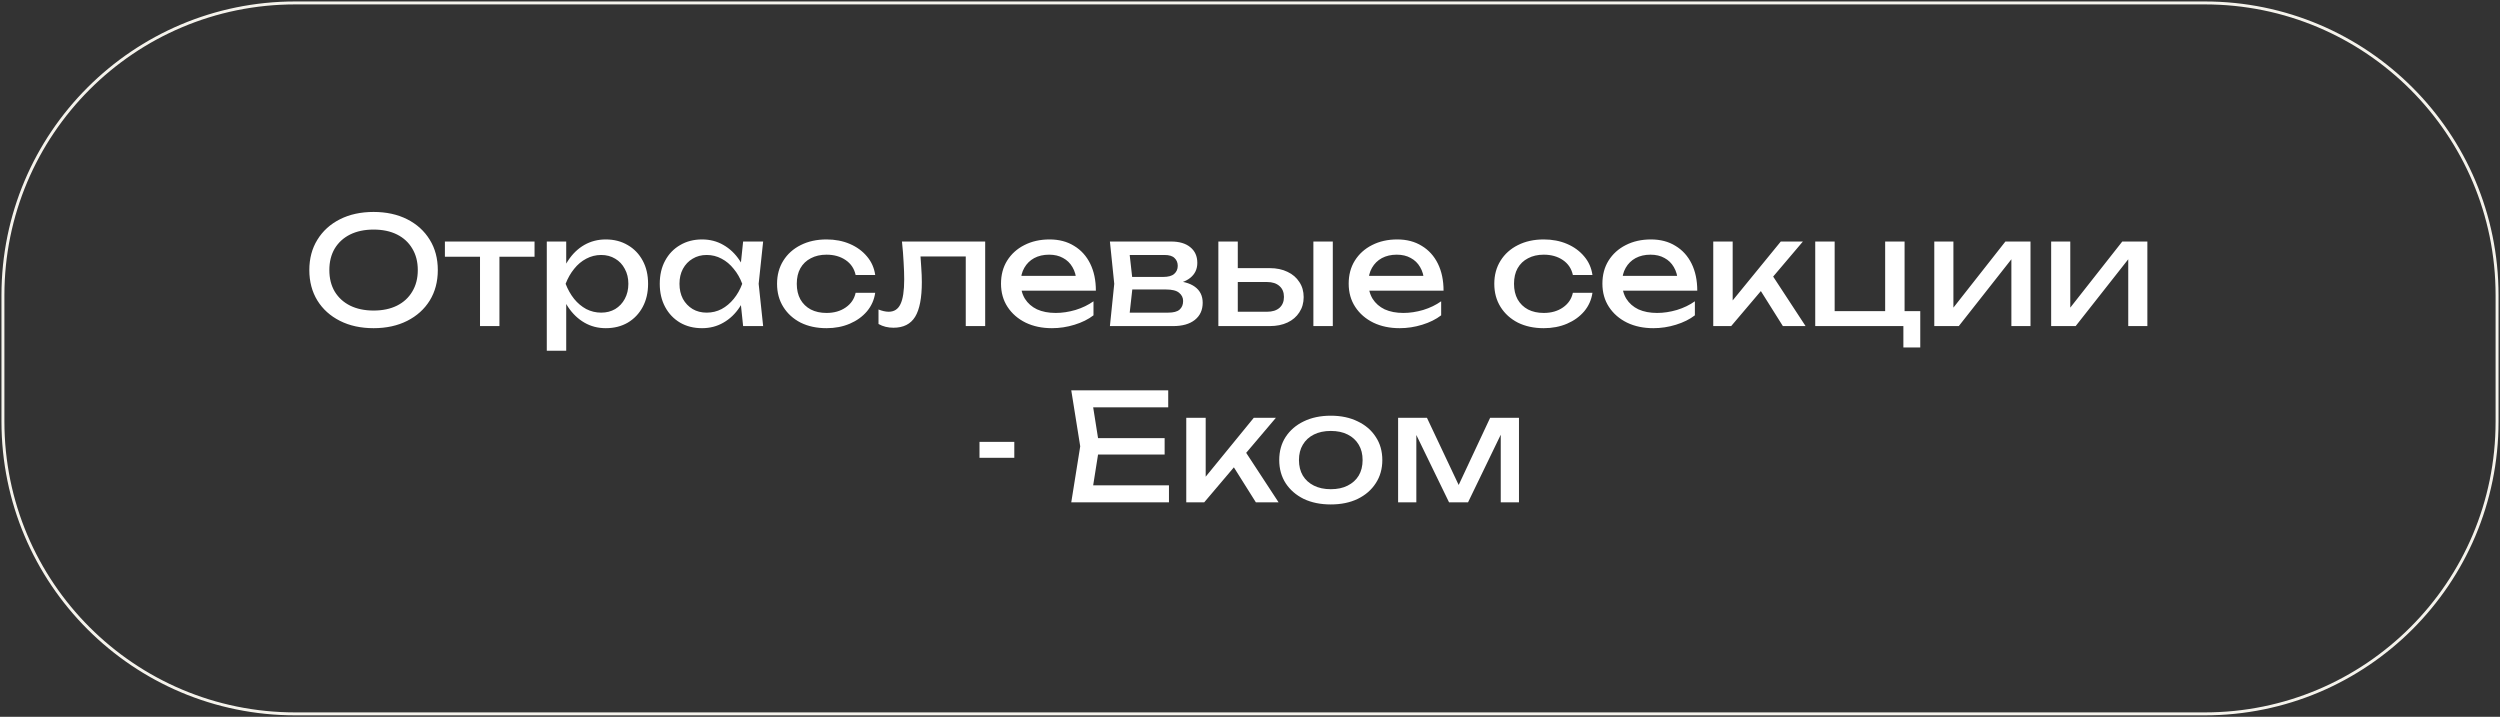 <?xml version="1.0" encoding="UTF-8"?> <svg xmlns="http://www.w3.org/2000/svg" width="851" height="244" viewBox="0 0 851 244" fill="none"><rect x="0" y="0" width="851" height="244" fill="#333333" stroke="none"/><path d="M127.162 111.712C122.822 111.712 119.008 110.881 115.72 109.22C112.431 107.559 109.871 105.253 108.04 102.304C106.21 99.32 105.294 95.862 105.294 91.929C105.294 87.996 106.21 84.555 108.04 81.605C109.871 78.622 112.431 76.299 115.72 74.638C119.008 72.977 122.822 72.146 127.162 72.146C131.502 72.146 135.316 72.977 138.605 74.638C141.893 76.299 144.453 78.622 146.284 81.605C148.115 84.555 149.03 87.996 149.03 91.929C149.03 95.862 148.115 99.32 146.284 102.304C144.453 105.253 141.893 107.559 138.605 109.22C135.316 110.881 131.502 111.712 127.162 111.712ZM127.162 105.711C130.247 105.711 132.909 105.152 135.147 104.033C137.384 102.914 139.113 101.32 140.334 99.252C141.588 97.184 142.216 94.743 142.216 91.929C142.216 89.115 141.588 86.674 140.334 84.606C139.113 82.538 137.384 80.944 135.147 79.825C132.909 78.707 130.247 78.147 127.162 78.147C124.111 78.147 121.449 78.707 119.178 79.825C116.94 80.944 115.194 82.538 113.94 84.606C112.719 86.674 112.109 89.115 112.109 91.929C112.109 94.743 112.719 97.184 113.94 99.252C115.194 101.32 116.94 102.914 119.178 104.033C121.449 105.152 124.111 105.711 127.162 105.711ZM163.396 84.504H170.007V111H163.396V84.504ZM151.445 82.216H181.958V87.403H151.445V82.216ZM186.127 82.216H192.739V92.234L192.433 93.251V99.049L192.739 100.829V119.391H186.127V82.216ZM190.196 96.608C190.84 93.556 191.908 90.912 193.4 88.674C194.891 86.403 196.722 84.64 198.892 83.385C201.096 82.131 203.537 81.504 206.215 81.504C209.029 81.504 211.521 82.148 213.691 83.436C215.861 84.691 217.556 86.454 218.777 88.725C219.997 90.963 220.608 93.59 220.608 96.608C220.608 99.591 219.997 102.219 218.777 104.49C217.556 106.762 215.861 108.542 213.691 109.83C211.521 111.085 209.029 111.712 206.215 111.712C203.537 111.712 201.113 111.085 198.943 109.83C196.773 108.576 194.925 106.813 193.4 104.541C191.908 102.27 190.84 99.625 190.196 96.608ZM213.895 96.608C213.895 94.675 213.488 92.98 212.674 91.522C211.894 90.03 210.809 88.878 209.419 88.064C208.029 87.216 206.436 86.793 204.639 86.793C202.842 86.793 201.147 87.216 199.553 88.064C197.994 88.878 196.621 90.03 195.434 91.522C194.247 92.98 193.281 94.675 192.535 96.608C193.281 98.54 194.247 100.252 195.434 101.744C196.621 103.202 197.994 104.355 199.553 105.202C201.147 106.016 202.842 106.423 204.639 106.423C206.436 106.423 208.029 106.016 209.419 105.202C210.809 104.355 211.894 103.202 212.674 101.744C213.488 100.252 213.895 98.54 213.895 96.608ZM252.959 111L251.84 100.32L253.162 96.608L251.84 92.946L252.959 82.216H259.773L258.248 96.608L259.773 111H252.959ZM254.993 96.608C254.349 99.625 253.281 102.27 251.789 104.541C250.297 106.813 248.45 108.576 246.246 109.83C244.076 111.085 241.652 111.712 238.973 111.712C236.159 111.712 233.667 111.085 231.498 109.83C229.328 108.542 227.632 106.762 226.412 104.49C225.191 102.219 224.581 99.591 224.581 96.608C224.581 93.59 225.191 90.963 226.412 88.725C227.632 86.454 229.328 84.691 231.498 83.436C233.667 82.148 236.159 81.504 238.973 81.504C241.652 81.504 244.076 82.131 246.246 83.385C248.45 84.64 250.297 86.403 251.789 88.674C253.315 90.912 254.383 93.556 254.993 96.608ZM231.294 96.608C231.294 98.54 231.684 100.252 232.464 101.744C233.277 103.202 234.379 104.355 235.769 105.202C237.159 106.016 238.753 106.423 240.55 106.423C242.381 106.423 244.076 106.016 245.635 105.202C247.195 104.355 248.568 103.202 249.755 101.744C250.975 100.252 251.942 98.54 252.654 96.608C251.942 94.675 250.975 92.98 249.755 91.522C248.568 90.03 247.195 88.878 245.635 88.064C244.076 87.216 242.381 86.793 240.55 86.793C238.753 86.793 237.159 87.216 235.769 88.064C234.379 88.878 233.277 90.03 232.464 91.522C231.684 92.98 231.294 94.675 231.294 96.608ZM297.921 99.659C297.582 102.032 296.65 104.134 295.124 105.965C293.598 107.762 291.649 109.169 289.275 110.186C286.902 111.203 284.258 111.712 281.342 111.712C278.019 111.712 275.087 111.085 272.544 109.83C270.035 108.542 268.068 106.762 266.645 104.49C265.221 102.219 264.509 99.591 264.509 96.608C264.509 93.624 265.221 90.997 266.645 88.725C268.068 86.454 270.035 84.691 272.544 83.436C275.087 82.148 278.019 81.504 281.342 81.504C284.258 81.504 286.902 82.012 289.275 83.029C291.649 84.046 293.598 85.47 295.124 87.301C296.65 89.098 297.582 91.2 297.921 93.607H291.259C290.784 91.437 289.648 89.742 287.851 88.522C286.055 87.301 283.885 86.691 281.342 86.691C279.308 86.691 277.528 87.098 276.002 87.911C274.476 88.691 273.29 89.827 272.442 91.319C271.628 92.777 271.222 94.54 271.222 96.608C271.222 98.642 271.628 100.405 272.442 101.897C273.29 103.389 274.476 104.541 276.002 105.355C277.528 106.135 279.308 106.525 281.342 106.525C283.919 106.525 286.105 105.897 287.902 104.643C289.699 103.389 290.818 101.727 291.259 99.659H297.921ZM307.028 82.216H335.355V111H328.744V84.25L331.795 87.301H310.334L313.182 84.962C313.351 87.064 313.487 89.064 313.589 90.963C313.724 92.828 313.792 94.506 313.792 95.998C313.792 101.422 313.029 105.372 311.503 107.847C309.978 110.322 307.52 111.559 304.129 111.559C303.214 111.559 302.332 111.458 301.485 111.254C300.637 111.051 299.824 110.729 299.044 110.288V105.355C299.654 105.592 300.247 105.779 300.824 105.914C301.434 106.05 301.993 106.118 302.502 106.118C304.367 106.118 305.706 105.253 306.52 103.524C307.367 101.795 307.791 98.981 307.791 95.082C307.791 93.387 307.723 91.454 307.588 89.284C307.486 87.115 307.299 84.758 307.028 82.216ZM358.085 111.712C354.728 111.712 351.745 111.085 349.134 109.83C346.523 108.542 344.472 106.762 342.98 104.49C341.489 102.219 340.743 99.574 340.743 96.557C340.743 93.573 341.438 90.963 342.828 88.725C344.252 86.454 346.201 84.691 348.676 83.436C351.185 82.148 354.05 81.504 357.271 81.504C360.492 81.504 363.272 82.233 365.611 83.69C367.985 85.114 369.815 87.132 371.104 89.742C372.392 92.353 373.036 95.421 373.036 98.947H345.93V93.912H369.731L366.425 95.794C366.323 93.895 365.866 92.268 365.052 90.912C364.272 89.556 363.204 88.522 361.848 87.81C360.526 87.064 358.949 86.691 357.118 86.691C355.186 86.691 353.491 87.081 352.033 87.861C350.609 88.64 349.49 89.742 348.676 91.166C347.863 92.556 347.456 94.218 347.456 96.15C347.456 98.286 347.93 100.134 348.88 101.693C349.863 103.253 351.236 104.457 352.999 105.304C354.796 106.118 356.915 106.525 359.356 106.525C361.56 106.525 363.814 106.186 366.12 105.508C368.425 104.796 370.46 103.812 372.223 102.558V107.338C370.46 108.695 368.307 109.763 365.764 110.542C363.255 111.322 360.695 111.712 358.085 111.712ZM377.815 111L379.29 96.608L377.815 82.216H398.666C401.446 82.216 403.616 82.86 405.175 84.148C406.769 85.436 407.566 87.216 407.566 89.488C407.566 91.59 406.769 93.285 405.175 94.573C403.616 95.828 401.429 96.574 398.615 96.811L399.123 95.591C402.446 95.659 404.989 96.337 406.752 97.625C408.515 98.913 409.396 100.727 409.396 103.066C409.396 105.541 408.498 107.491 406.701 108.915C404.938 110.305 402.48 111 399.327 111H377.815ZM384.223 109.373L381.68 106.423H397.649C399.446 106.423 400.734 106.084 401.514 105.406C402.327 104.694 402.734 103.711 402.734 102.456C402.734 101.337 402.277 100.405 401.361 99.659C400.48 98.913 398.988 98.54 396.886 98.54H383.104V94.268H395.92C397.649 94.268 398.903 93.929 399.683 93.251C400.497 92.539 400.903 91.624 400.903 90.505C400.903 89.42 400.547 88.539 399.835 87.861C399.157 87.149 398.005 86.793 396.377 86.793H381.731L384.223 83.894L385.647 96.608L384.223 109.373ZM447.075 82.216H453.686V111H447.075V82.216ZM414.731 111V82.216H421.342V109.169L419.003 106.118H431.31C433.107 106.118 434.514 105.677 435.531 104.796C436.548 103.88 437.056 102.643 437.056 101.083C437.056 99.49 436.548 98.252 435.531 97.371C434.514 96.455 433.107 95.998 431.31 95.998H419.206V91.268H432.174C434.514 91.268 436.548 91.692 438.277 92.539C440.006 93.353 441.345 94.506 442.295 95.998C443.278 97.455 443.769 99.168 443.769 101.134C443.769 103.1 443.278 104.829 442.295 106.321C441.345 107.813 440.006 108.966 438.277 109.779C436.548 110.593 434.531 111 432.225 111H414.731ZM476.434 111.712C473.078 111.712 470.094 111.085 467.483 109.83C464.873 108.542 462.822 106.762 461.33 104.49C459.838 102.219 459.092 99.574 459.092 96.557C459.092 93.573 459.787 90.963 461.177 88.725C462.601 86.454 464.551 84.691 467.026 83.436C469.535 82.148 472.399 81.504 475.62 81.504C478.841 81.504 481.621 82.233 483.961 83.69C486.334 85.114 488.165 87.132 489.453 89.742C490.741 92.353 491.386 95.421 491.386 98.947H464.279V93.912H488.08L484.774 95.794C484.673 93.895 484.215 92.268 483.401 90.912C482.621 89.556 481.553 88.522 480.197 87.81C478.875 87.064 477.299 86.691 475.468 86.691C473.535 86.691 471.84 87.081 470.382 87.861C468.958 88.64 467.839 89.742 467.026 91.166C466.212 92.556 465.805 94.218 465.805 96.15C465.805 98.286 466.28 100.134 467.229 101.693C468.212 103.253 469.585 104.457 471.348 105.304C473.145 106.118 475.264 106.525 477.705 106.525C479.909 106.525 482.164 106.186 484.469 105.508C486.775 104.796 488.809 103.812 490.572 102.558V107.338C488.809 108.695 486.656 109.763 484.113 110.542C481.604 111.322 479.045 111.712 476.434 111.712ZM542.069 99.659C541.73 102.032 540.798 104.134 539.272 105.965C537.746 107.762 535.797 109.169 533.424 110.186C531.05 111.203 528.406 111.712 525.49 111.712C522.168 111.712 519.235 111.085 516.692 109.83C514.183 108.542 512.217 106.762 510.793 104.49C509.369 102.219 508.657 99.591 508.657 96.608C508.657 93.624 509.369 90.997 510.793 88.725C512.217 86.454 514.183 84.691 516.692 83.436C519.235 82.148 522.168 81.504 525.49 81.504C528.406 81.504 531.05 82.012 533.424 83.029C535.797 84.046 537.746 85.47 539.272 87.301C540.798 89.098 541.73 91.2 542.069 93.607H535.407C534.932 91.437 533.797 89.742 532 88.522C530.203 87.301 528.033 86.691 525.49 86.691C523.456 86.691 521.676 87.098 520.15 87.911C518.625 88.691 517.438 89.827 516.59 91.319C515.777 92.777 515.37 94.54 515.37 96.608C515.37 98.642 515.777 100.405 516.59 101.897C517.438 103.389 518.625 104.541 520.15 105.355C521.676 106.135 523.456 106.525 525.49 106.525C528.067 106.525 530.254 105.897 532.051 104.643C533.847 103.389 534.966 101.727 535.407 99.659H542.069ZM562.8 111.712C559.443 111.712 556.46 111.085 553.849 109.83C551.238 108.542 549.187 106.762 547.695 104.49C546.204 102.219 545.458 99.574 545.458 96.557C545.458 93.573 546.153 90.963 547.543 88.725C548.967 86.454 550.916 84.691 553.391 83.436C555.9 82.148 558.765 81.504 561.986 81.504C565.207 81.504 567.987 82.233 570.326 83.69C572.7 85.114 574.53 87.132 575.819 89.742C577.107 92.353 577.751 95.421 577.751 98.947H550.645V93.912H574.446L571.14 95.794C571.038 93.895 570.581 92.268 569.767 90.912C568.987 89.556 567.919 88.522 566.563 87.81C565.241 87.064 563.664 86.691 561.833 86.691C559.901 86.691 558.206 87.081 556.748 87.861C555.324 88.64 554.205 89.742 553.391 91.166C552.578 92.556 552.171 94.218 552.171 96.15C552.171 98.286 552.645 100.134 553.595 101.693C554.578 103.253 555.951 104.457 557.714 105.304C559.511 106.118 561.63 106.525 564.071 106.525C566.275 106.525 568.529 106.186 570.835 105.508C573.14 104.796 575.175 103.812 576.938 102.558V107.338C575.175 108.695 573.022 109.763 570.479 110.542C567.97 111.322 565.41 111.712 562.8 111.712ZM583.191 111V82.216H589.802V105.406L587.819 104.694L606.178 82.216H613.705L589.294 111H583.191ZM606.89 111L597.939 96.76L602.567 92.59L614.62 111H606.89ZM648.318 82.216V107.338L647.199 105.914H653.658V118.272H647.911V109.83L649.03 111H617.906V82.216H624.517V107.338L623.449 105.914H642.673L641.707 107.338V82.216H648.318ZM658.432 111V82.216H664.941V107.694L662.958 107.237L682.639 82.216H691.183V111H684.674V85.165L686.708 85.674L666.772 111H658.432ZM698.213 111V82.216H704.722V107.694L702.739 107.237L722.42 82.216H730.964V111H724.454V85.165L726.489 85.674L706.553 111H698.213ZM333.419 150.403H345.268V155.845H333.419V150.403ZM396.441 149.132V154.726H369.793V149.132H396.441ZM374.217 151.929L371.522 168.966L368.318 165.202H397.916V171H364.656L367.708 151.929L364.656 132.858H397.662V138.656H368.318L371.522 134.892L374.217 151.929ZM403.805 171V142.216H410.416V165.406L408.432 164.694L426.791 142.216H434.318L409.907 171H403.805ZM427.503 171L418.553 156.76L423.181 152.59L435.234 171H427.503ZM452.997 171.712C449.505 171.712 446.437 171.085 443.792 169.83C441.182 168.542 439.131 166.762 437.639 164.49C436.181 162.219 435.452 159.591 435.452 156.608C435.452 153.59 436.181 150.963 437.639 148.725C439.131 146.454 441.182 144.691 443.792 143.436C446.437 142.148 449.505 141.504 452.997 141.504C456.489 141.504 459.541 142.148 462.151 143.436C464.796 144.691 466.847 146.454 468.305 148.725C469.797 150.963 470.543 153.59 470.543 156.608C470.543 159.591 469.797 162.219 468.305 164.49C466.847 166.762 464.796 168.542 462.151 169.83C459.541 171.085 456.489 171.712 452.997 171.712ZM452.997 166.525C455.235 166.525 457.151 166.118 458.744 165.304C460.371 164.49 461.626 163.355 462.507 161.897C463.389 160.405 463.83 158.642 463.83 156.608C463.83 154.574 463.389 152.827 462.507 151.37C461.626 149.878 460.371 148.725 458.744 147.911C457.151 147.098 455.235 146.691 452.997 146.691C450.794 146.691 448.878 147.098 447.251 147.911C445.623 148.725 444.369 149.878 443.487 151.37C442.606 152.827 442.165 154.574 442.165 156.608C442.165 158.642 442.606 160.405 443.487 161.897C444.369 163.355 445.623 164.49 447.251 165.304C448.878 166.118 450.794 166.525 452.997 166.525ZM475.917 171V142.216H485.732L497.836 167.847H495.242L507.244 142.216H517.059V171H510.855V144.402H512.584L499.717 171H493.259L480.392 144.504L482.121 144.453V171H475.917Z" fill="white"></path><path d="M750.5 1H100.5C45.548 1 1 45.548 1 100.5V143.5C1 198.452 45.548 243 100.5 243H750.5C805.452 243 850 198.452 850 143.5V100.5C850 45.548 805.452 1 750.5 1Z" stroke="#F5F3EC"></path></svg> 